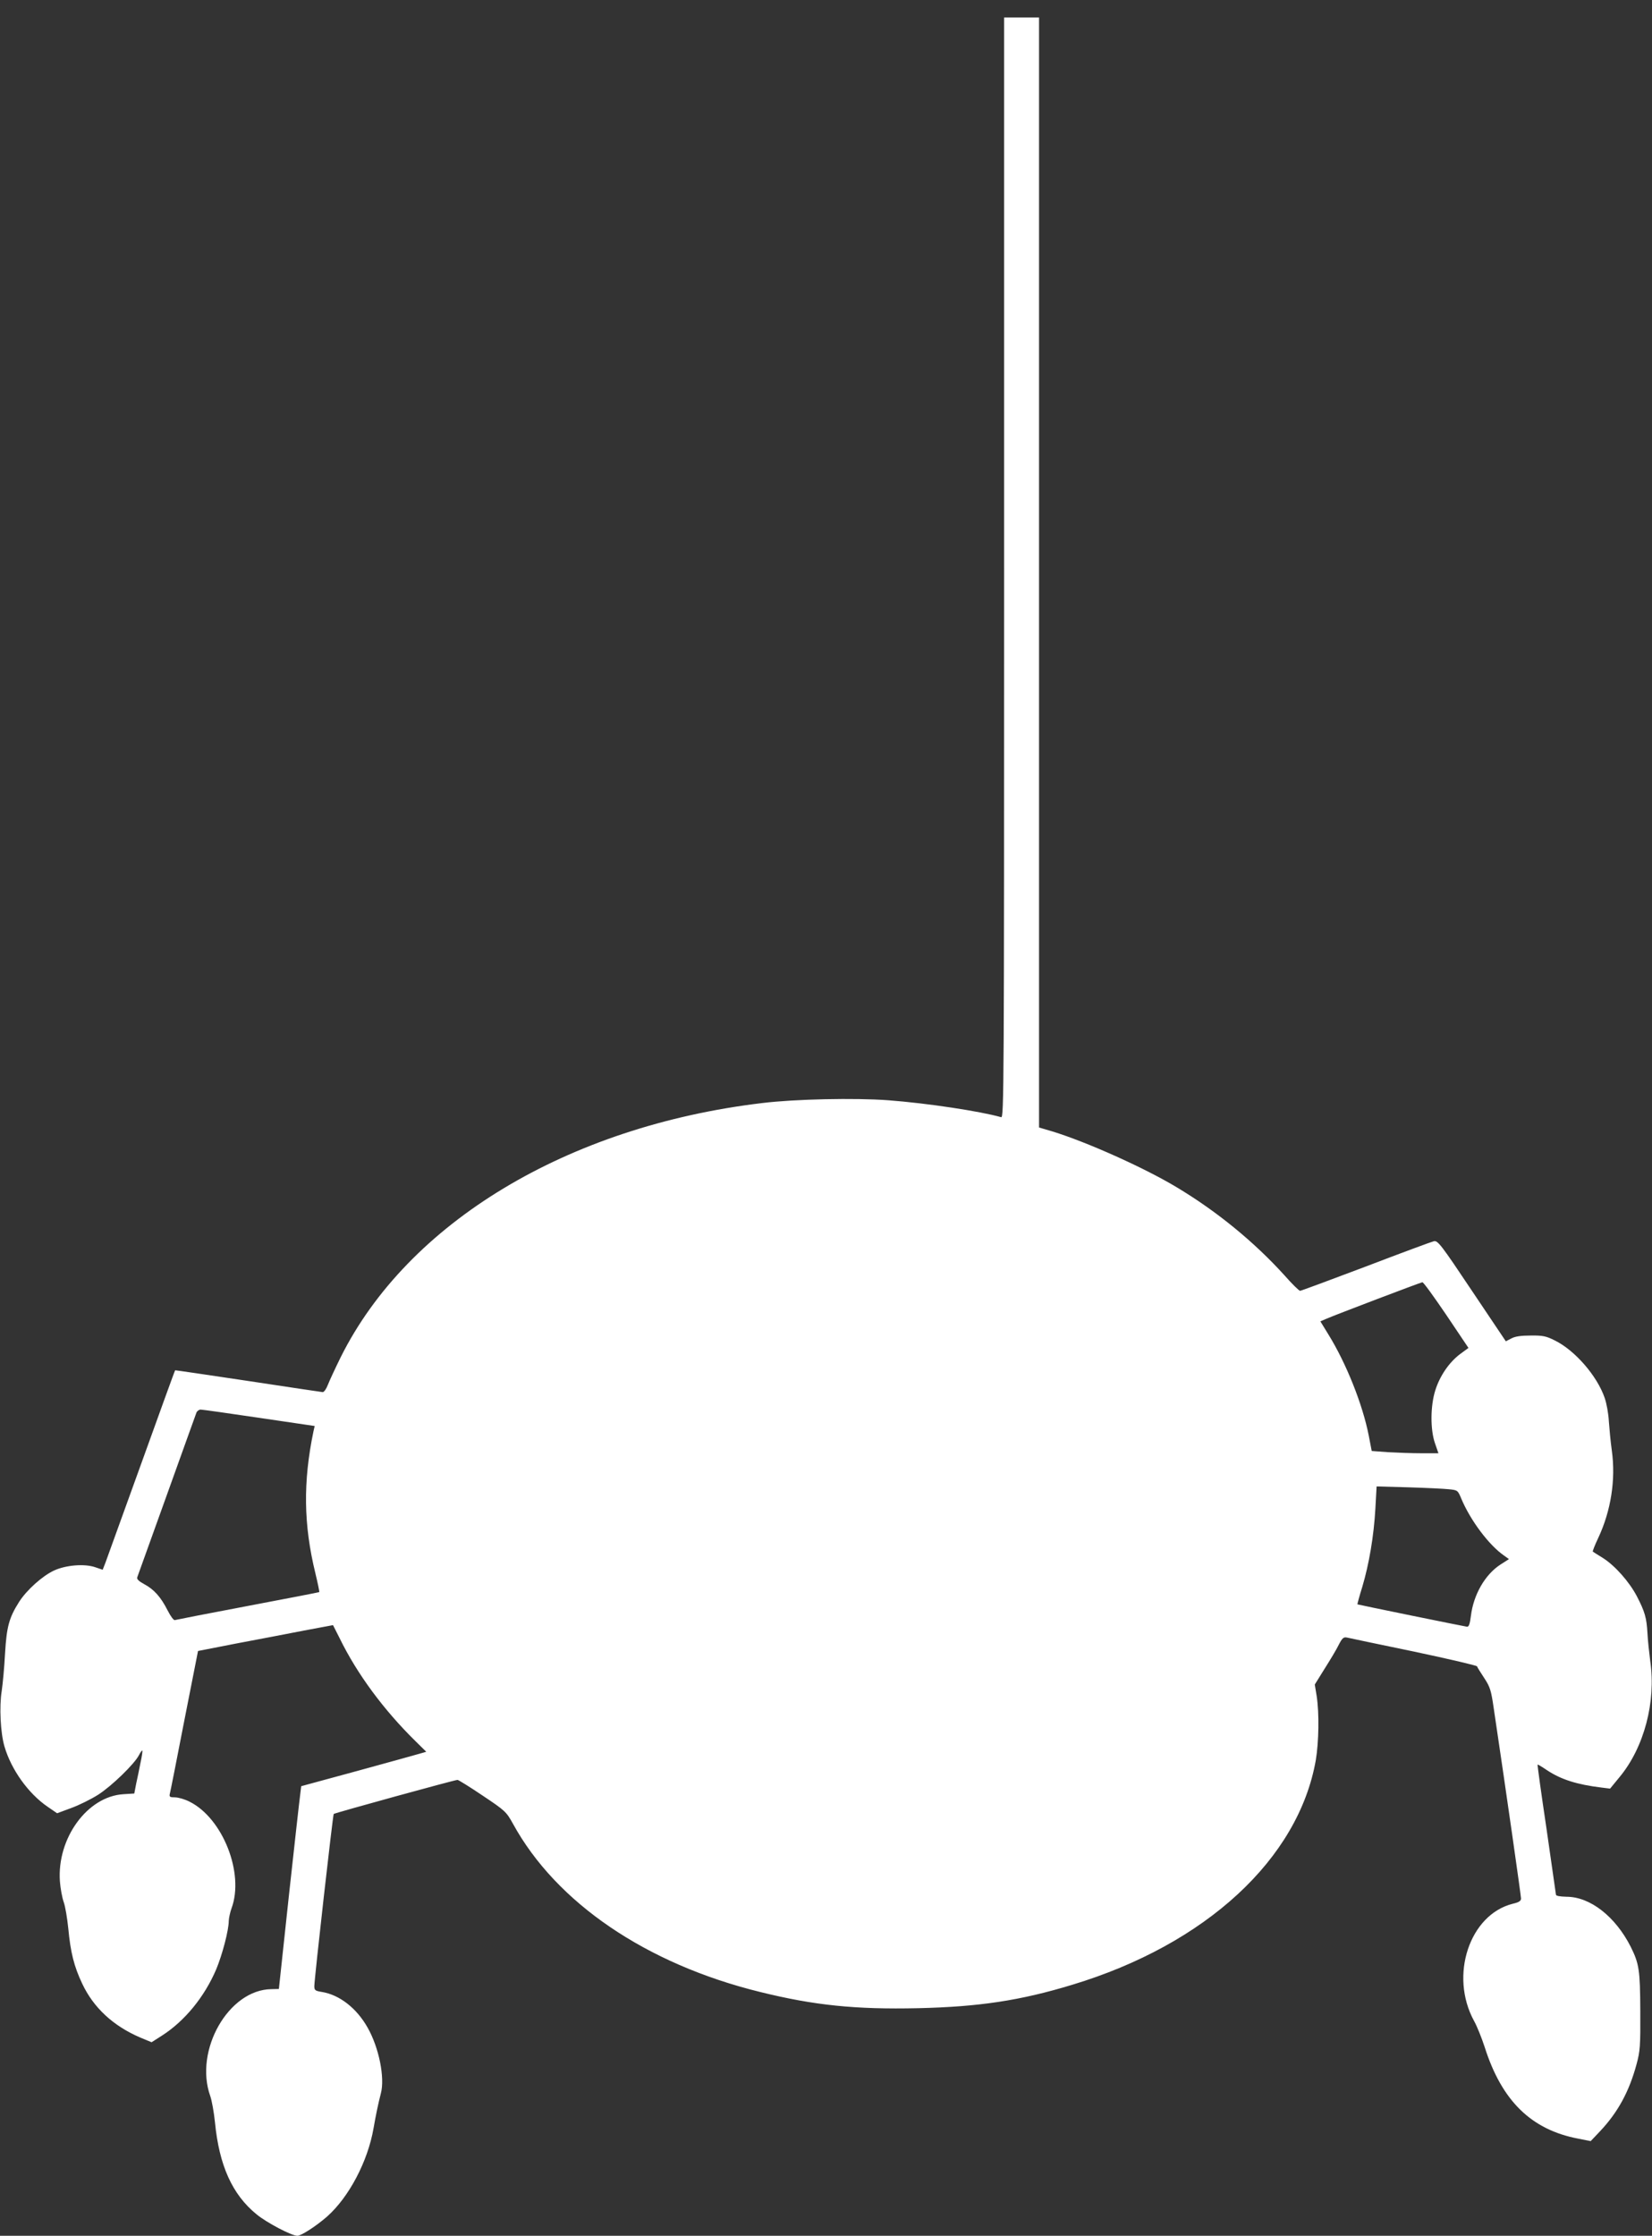 <?xml version="1.0" standalone="no"?>
<!DOCTYPE svg PUBLIC "-//W3C//DTD SVG 20010904//EN"
 "http://www.w3.org/TR/2001/REC-SVG-20010904/DTD/svg10.dtd">
<svg version="1.0" xmlns="http://www.w3.org/2000/svg"
 width="946pt" height="1280pt" viewBox="0 0 946 1280"
 preserveAspectRatio="xMidYMid meet">
<rect x="0" y="0" width="946" height="1280" fill="#333333" stroke="none"/>
<g transform="translate(0,1280) scale(0.1,-0.1)"
fill="#ffffff" stroke="none">
<path d="M5750 9549 c0 -2996 -1 -3150 -17 -3145 -120 34 -422 80 -647 97
-190 14 -533 7 -721 -16 -1116 -133 -2030 -685 -2414 -1455 -31 -63 -64 -134
-73 -157 -9 -24 -22 -43 -30 -43 -7 1 -200 29 -428 64 -228 34 -416 62 -417
61 -2 -1 -88 -240 -193 -531 -105 -291 -198 -547 -206 -570 l-16 -41 -41 14
c-62 22 -169 13 -237 -18 -67 -31 -157 -112 -200 -179 -58 -91 -72 -143 -81
-295 -4 -77 -13 -174 -19 -215 -15 -91 -7 -244 16 -320 39 -132 136 -268 247
-344 l54 -37 81 30 c44 16 113 50 154 76 78 50 208 176 234 227 8 16 17 28 19
26 2 -2 -2 -32 -10 -68 -7 -36 -18 -90 -25 -121 l-11 -57 -63 -4 c-206 -13
-380 -252 -363 -498 3 -41 13 -95 22 -120 9 -25 20 -92 26 -150 13 -138 33
-218 80 -317 65 -138 178 -242 332 -308 l65 -27 58 37 c132 84 245 223 312
380 35 84 72 224 72 278 1 18 8 50 16 72 74 200 -50 515 -240 610 -27 14 -65
25 -84 25 -28 0 -33 3 -30 18 3 9 40 198 83 419 l79 401 220 43 c122 23 296
56 387 74 l166 31 38 -75 c100 -205 253 -411 433 -588 l63 -62 -38 -11 c-21
-6 -182 -51 -358 -99 l-320 -87 -6 -49 c-4 -28 -33 -289 -65 -581 l-57 -531
-43 -1 c-245 -3 -443 -350 -350 -612 9 -25 21 -92 27 -150 24 -247 99 -414
238 -527 58 -48 201 -123 234 -123 22 0 107 55 170 110 125 111 233 315 266
505 14 80 27 142 42 200 24 90 -11 263 -76 377 -63 112 -162 188 -262 204 -38
6 -43 10 -43 33 1 50 106 980 111 986 7 6 693 195 709 195 5 0 70 -40 144 -90
130 -87 135 -92 174 -162 248 -452 763 -802 1414 -962 311 -77 547 -101 906
-93 347 8 583 43 882 134 765 231 1296 721 1395 1287 17 102 20 267 5 365
l-11 67 56 90 c31 49 68 110 81 137 20 39 28 46 47 42 12 -3 184 -39 382 -80
198 -42 362 -80 363 -85 2 -6 21 -36 42 -68 33 -50 39 -71 53 -167 76 -510
157 -1079 157 -1094 0 -14 -12 -22 -47 -30 -248 -62 -364 -411 -222 -671 17
-30 44 -98 61 -150 98 -308 267 -473 536 -524 l71 -14 54 57 c101 107 166 226
208 381 21 77 23 105 22 306 -1 238 -7 272 -55 369 -88 173 -232 286 -368 286
-39 1 -60 5 -60 12 -1 7 -25 176 -54 377 -30 201 -53 366 -51 368 1 1 25 -13
53 -32 81 -54 173 -83 314 -100 l48 -6 55 67 c140 169 209 431 175 663 -6 47
-14 119 -16 160 -5 89 -15 123 -61 212 -43 82 -125 175 -195 219 -29 18 -55
34 -57 36 -2 2 12 38 32 80 72 154 100 332 77 498 -7 50 -14 125 -17 167 -2
43 -13 104 -24 135 -43 126 -171 273 -286 329 -49 25 -70 29 -138 28 -55 0
-90 -5 -111 -17 l-31 -16 -194 289 c-177 265 -196 289 -218 284 -13 -3 -189
-68 -390 -145 -201 -76 -371 -139 -376 -139 -6 0 -46 39 -89 88 -173 191 -386
366 -618 505 -186 112 -515 259 -710 319 l-78 23 0 3178 0 3177 -100 0 -100 0
0 -3151z m2532 -4277 l127 -189 -49 -36 c-62 -47 -115 -124 -141 -207 -28 -88
-29 -224 -2 -302 l20 -58 -96 0 c-53 0 -139 3 -191 6 l-95 7 -17 88 c-35 179
-129 414 -231 579 l-46 75 32 14 c60 26 542 209 552 210 6 1 67 -84 137 -187z
m-6799 -589 l319 -47 -7 -31 c-60 -288 -57 -534 11 -812 14 -58 24 -106 22
-108 -1 -1 -185 -37 -408 -79 -223 -42 -411 -79 -418 -81 -7 -3 -24 20 -42 55
-39 77 -78 121 -135 151 -31 17 -43 29 -39 39 3 8 79 220 169 470 90 250 166
463 170 473 4 9 15 17 24 17 9 0 159 -21 334 -47z m6813 -409 c51 -5 52 -6 72
-54 52 -124 158 -266 245 -326 l28 -20 -50 -32 c-87 -57 -153 -171 -168 -293
-6 -48 -12 -64 -23 -62 -17 2 -624 126 -627 128 -1 0 11 46 28 100 39 131 66
290 75 448 l7 127 181 -5 c99 -3 204 -8 232 -11z"/>
</g>
</svg>
